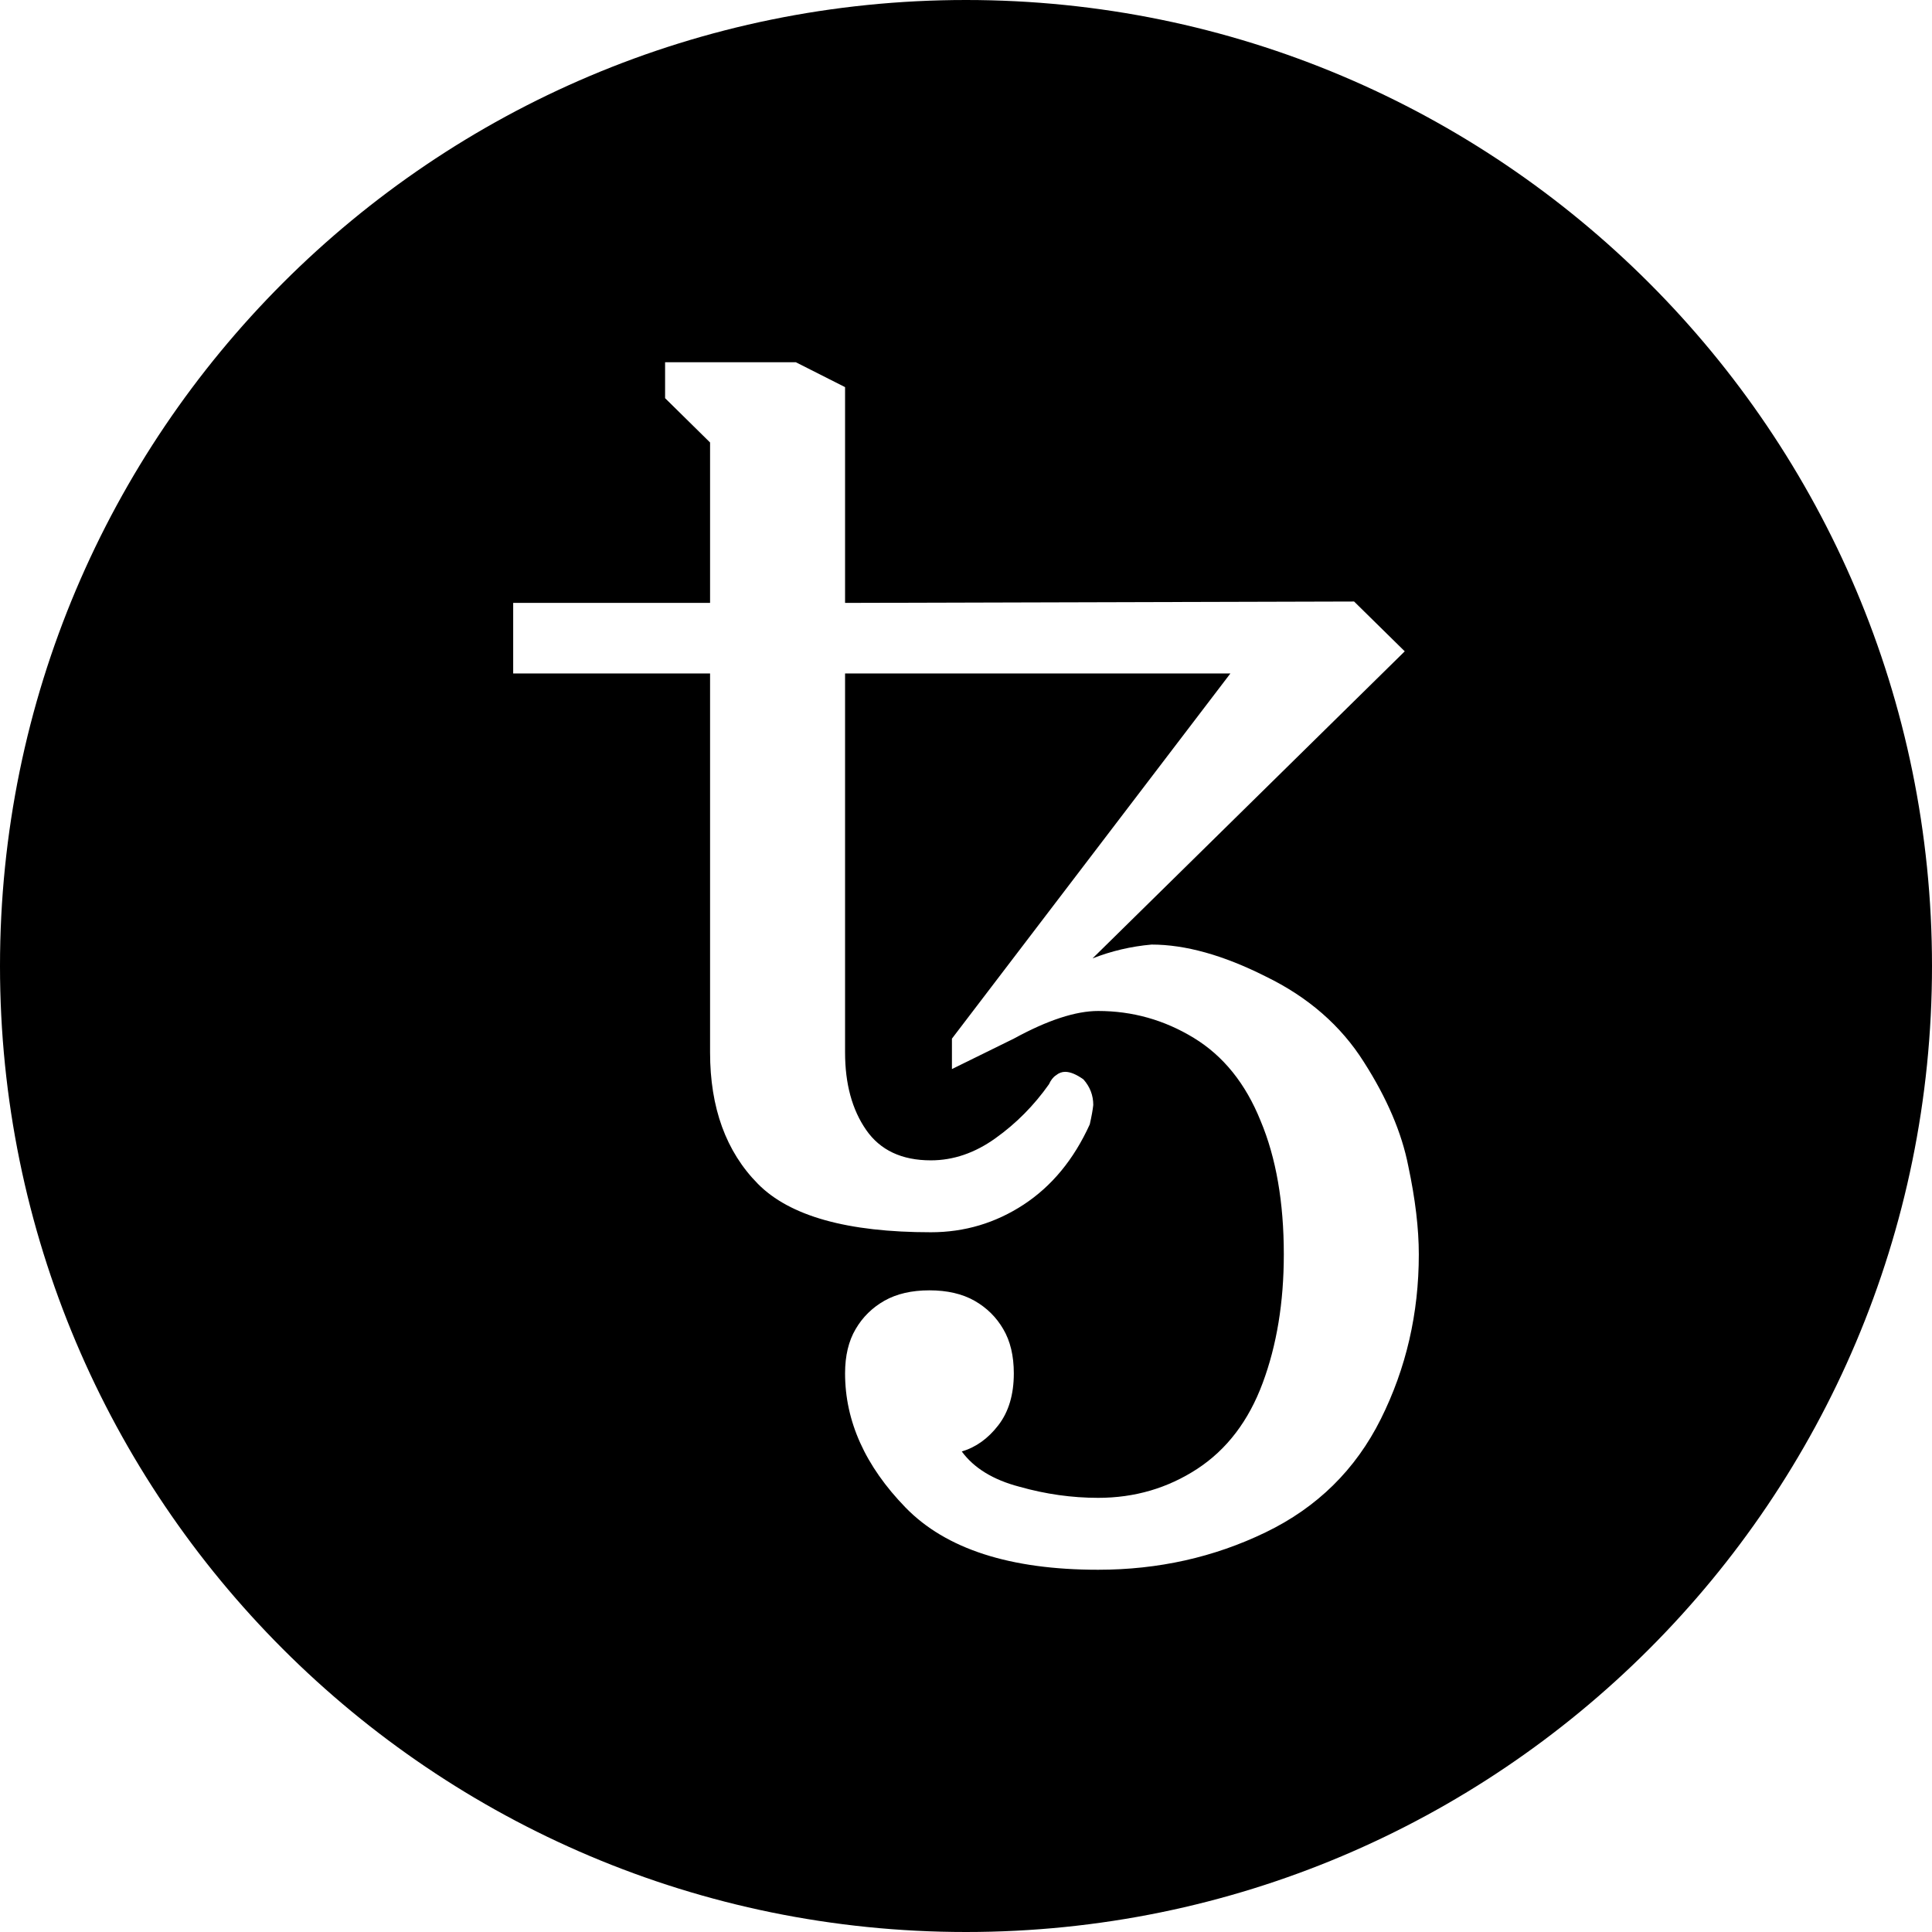 <svg xmlns="http://www.w3.org/2000/svg" width="32" height="32" viewBox="0 0 32 32">
  <path fill-rule="evenodd" d="M16,32 C7.163,32 0,24.837 0,16 C0,7.163 7.163,0 16,0 C24.837,0 32,7.163 32,16 C32,24.837 24.837,32 16,32 Z M18.189,26 C19.183,26 20.107,25.794 20.961,25.381 C21.815,24.969 22.452,24.343 22.871,23.503 C23.29,22.663 23.5,21.754 23.5,20.777 C23.5,20.349 23.442,19.86 23.325,19.311 C23.217,18.761 22.972,18.188 22.591,17.592 C22.211,16.989 21.668,16.515 20.961,16.172 C20.262,15.82 19.633,15.645 19.074,15.645 C18.733,15.675 18.407,15.752 18.096,15.874 L23.267,10.788 L22.428,9.963 L13.997,9.986 L13.997,6.412 L13.182,6 L11.016,6 L11.016,6.595 L11.761,7.329 L11.761,9.986 L8.5,9.986 L8.5,11.155 L11.761,11.155 L11.761,17.432 C11.761,18.348 12.025,19.074 12.553,19.608 C13.081,20.143 14.036,20.41 15.418,20.41 C15.977,20.41 16.489,20.257 16.955,19.952 C17.421,19.646 17.786,19.204 18.05,18.623 C18.081,18.486 18.1,18.379 18.108,18.302 C18.108,18.142 18.054,18.001 17.945,17.878 C17.828,17.795 17.728,17.753 17.642,17.753 C17.588,17.753 17.537,17.772 17.491,17.81 C17.444,17.84 17.405,17.89 17.374,17.959 C17.126,18.31 16.831,18.608 16.489,18.852 C16.148,19.097 15.79,19.219 15.418,19.219 C14.936,19.219 14.579,19.051 14.346,18.715 C14.113,18.379 13.997,17.951 13.997,17.432 L13.997,11.155 L20.379,11.155 L15.767,17.203 L15.767,17.707 L16.792,17.203 C17.351,16.897 17.817,16.745 18.189,16.745 C18.756,16.745 19.284,16.893 19.773,17.191 C20.262,17.489 20.631,17.947 20.88,18.566 C21.136,19.177 21.264,19.914 21.264,20.777 C21.264,21.571 21.147,22.281 20.914,22.907 C20.682,23.533 20.321,24.007 19.832,24.328 C19.342,24.648 18.795,24.809 18.189,24.809 C17.755,24.809 17.32,24.748 16.885,24.625 C16.45,24.511 16.132,24.316 15.93,24.041 C16.163,23.972 16.365,23.828 16.536,23.606 C16.707,23.384 16.792,23.098 16.792,22.747 C16.792,22.457 16.734,22.212 16.617,22.014 C16.501,21.815 16.342,21.659 16.14,21.544 C15.938,21.43 15.689,21.372 15.394,21.372 C15.099,21.372 14.851,21.43 14.649,21.544 C14.447,21.659 14.288,21.815 14.172,22.014 C14.055,22.212 13.997,22.457 13.997,22.747 C13.997,23.541 14.331,24.282 14.998,24.969 C15.666,25.656 16.73,26 18.189,26 Z"/>
</svg>
